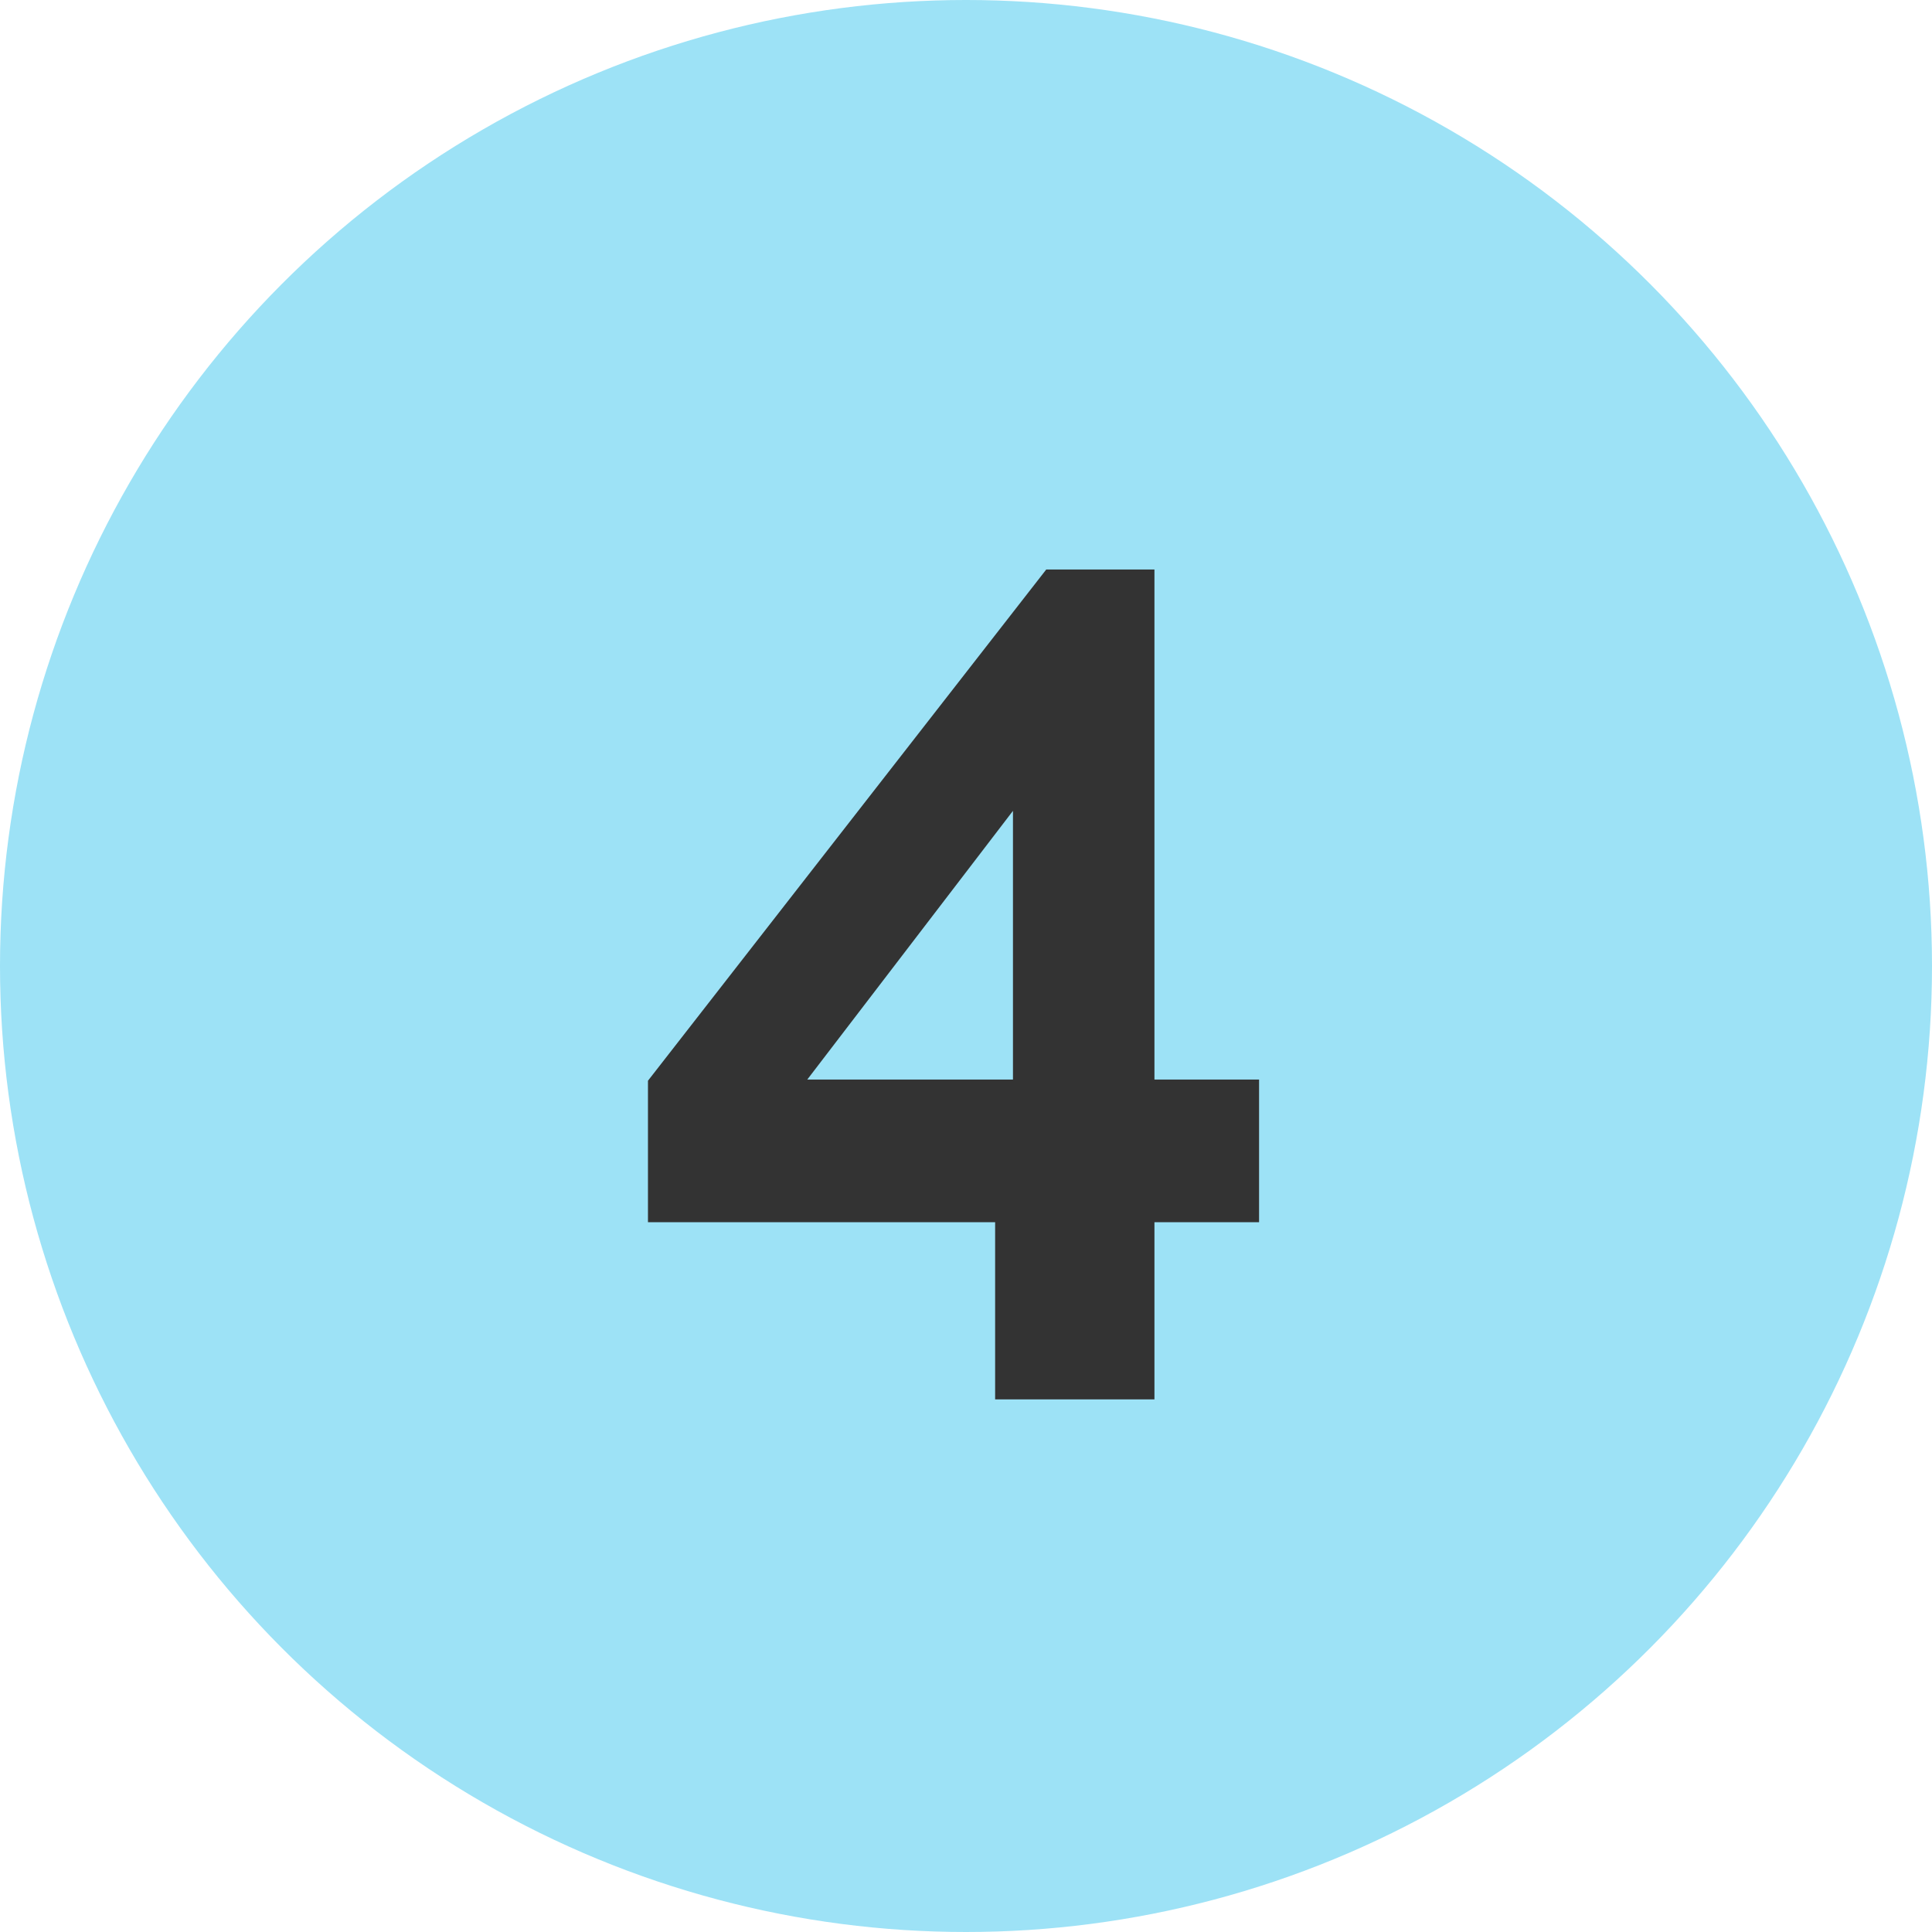 <svg width="65" height="65" viewBox="0 0 65 65" fill="none" xmlns="http://www.w3.org/2000/svg">
<circle cx="32.5" cy="32.5" r="32.5" fill="#9DE2F6"/>
<path d="M33.48 47.08V41.12H21.8V36.36L35.2 19.16H38.84V36.32H42.36V41.12H38.84V47.08H33.48ZM27.16 36.32H34.08V27.28L27.16 36.32Z" fill="#333333"/>
</svg>
